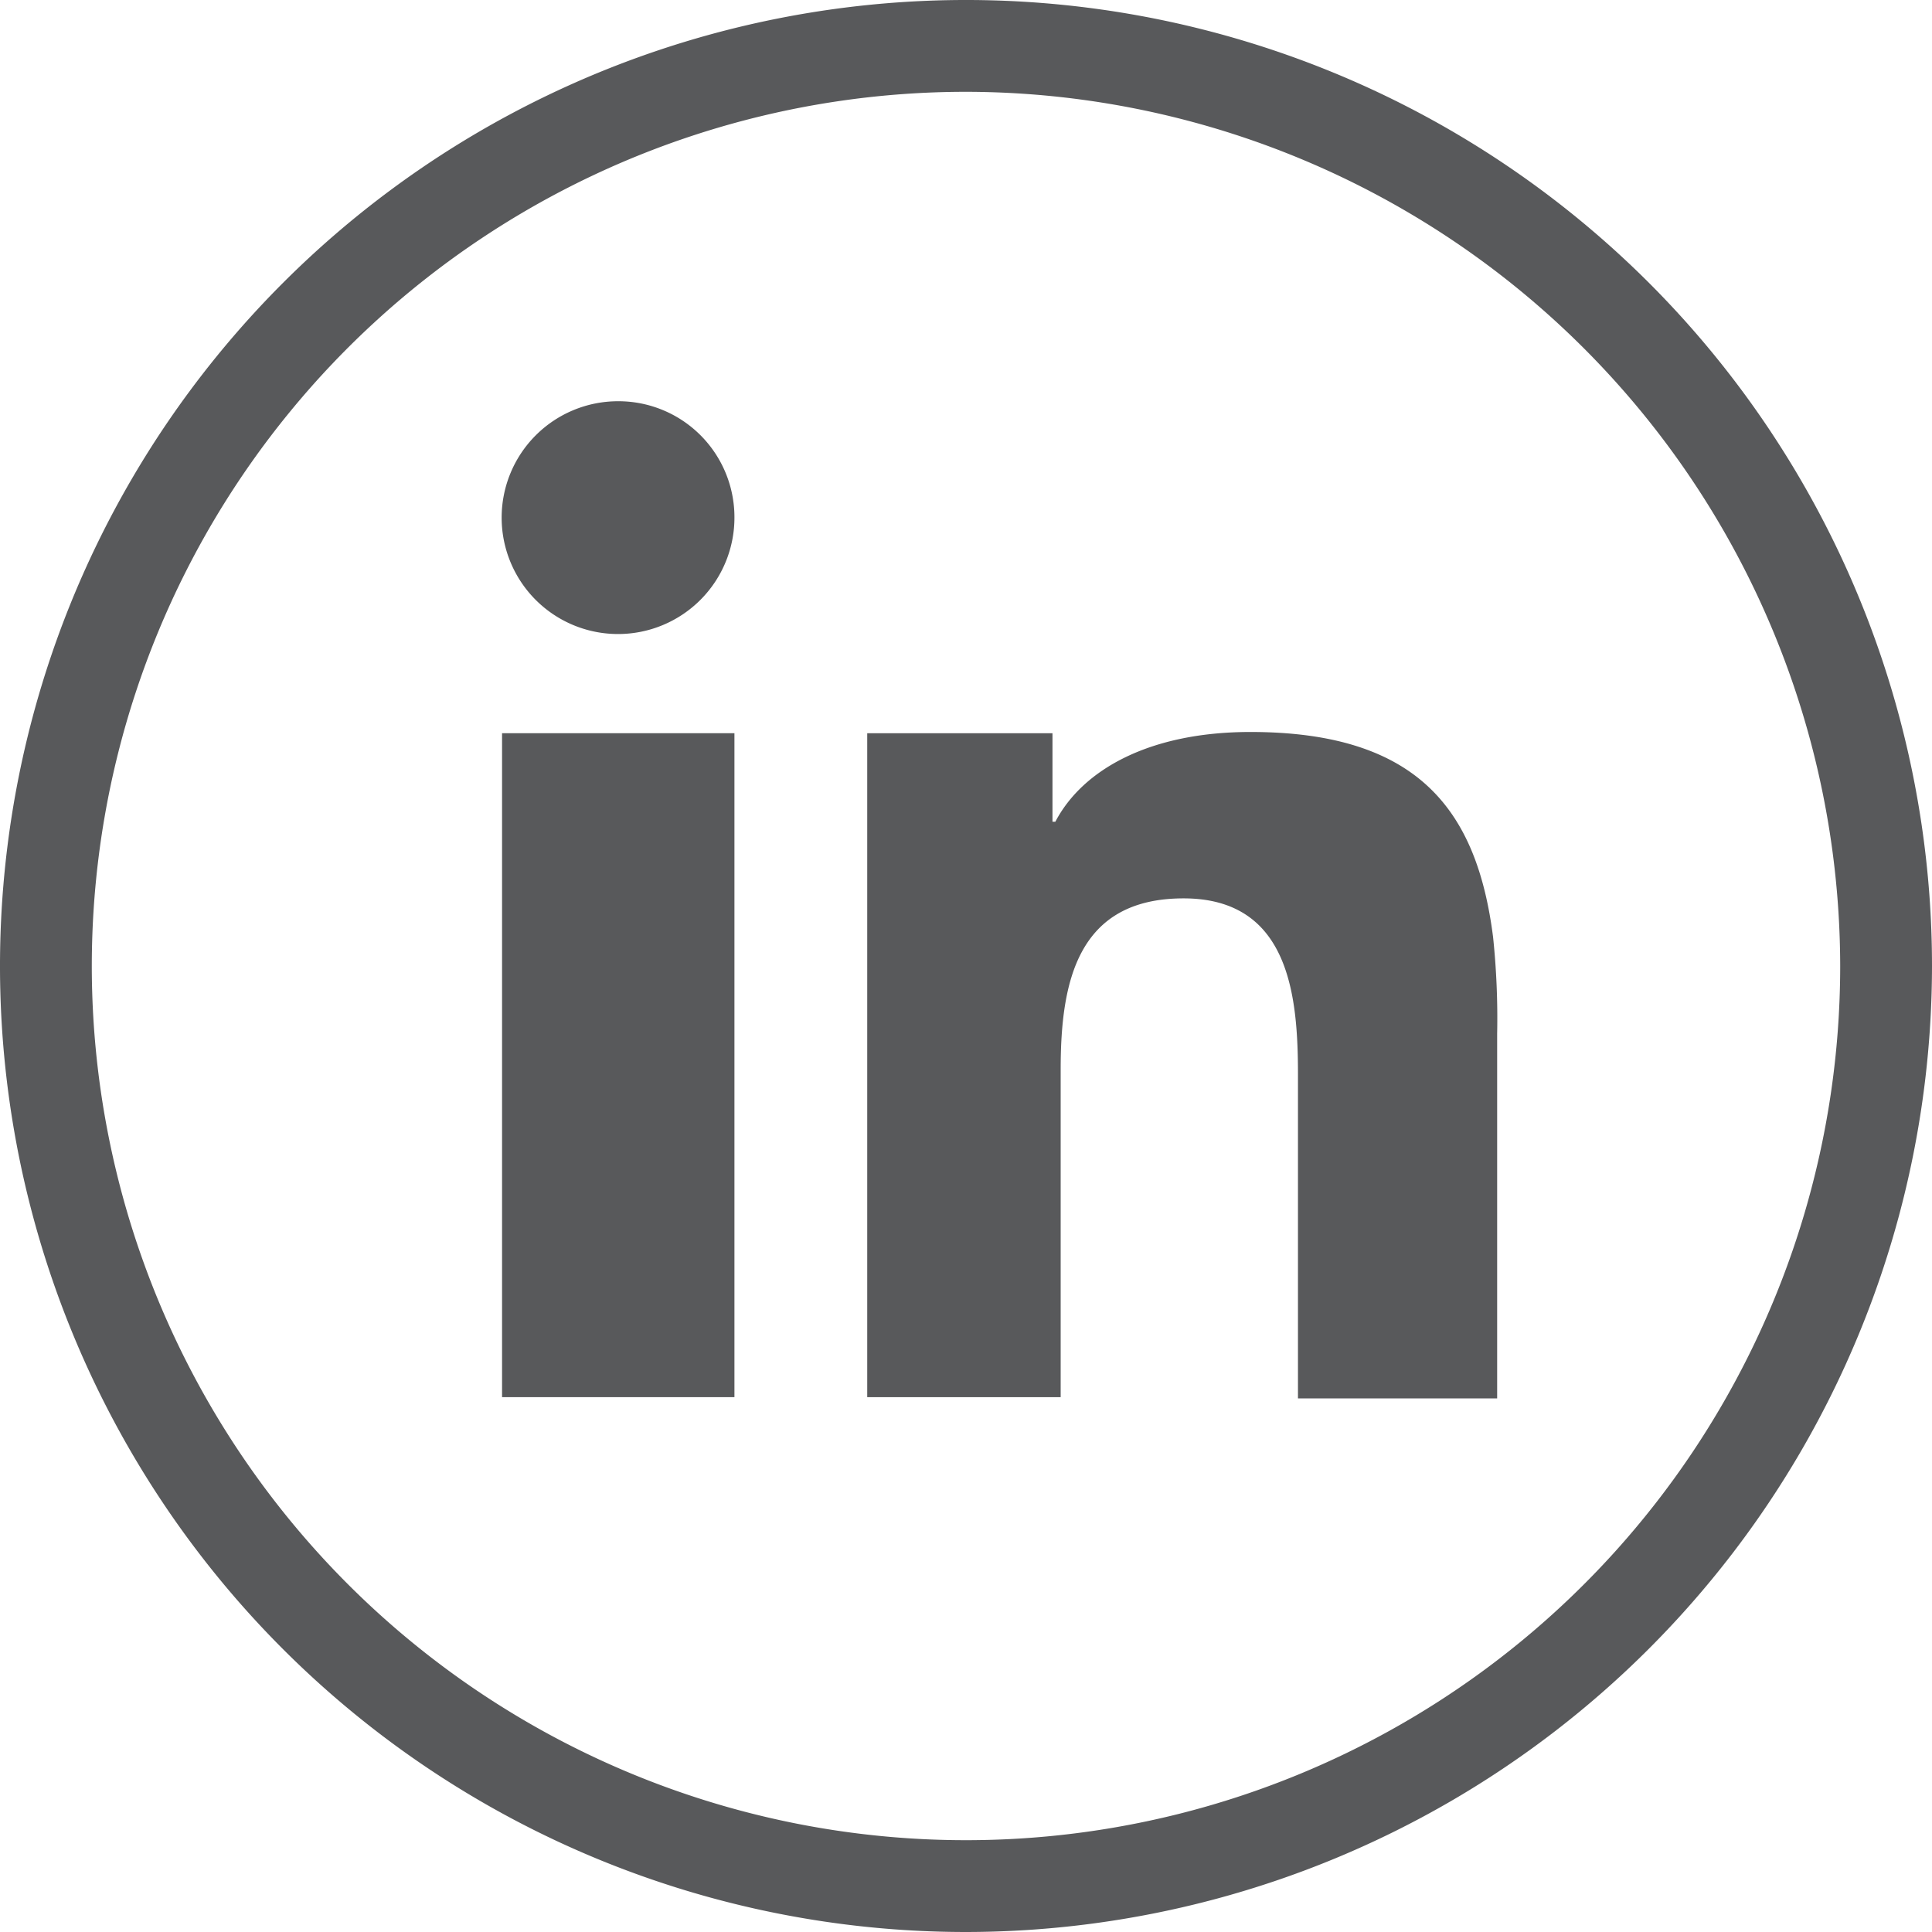 <svg xmlns="http://www.w3.org/2000/svg" viewBox="0 0 47.14 47.14"><defs><style>.cls-1{fill:#58595b;}</style></defs><g id="Layer_2" data-name="Layer 2"><g id="Layer_1-2" data-name="Layer 1"><path class="cls-1" d="M23.57,47.14A23.57,23.57,0,1,1,47.14,23.57,23.59,23.59,0,0,1,23.57,47.14Zm0-44.9A21.33,21.33,0,1,0,44.9,23.57,21.36,21.36,0,0,0,23.57,2.24Z"/><polygon class="cls-1" points="12.25 22.19 12.25 34.09 17.92 34.09 17.92 21.23 17.92 17.89 12.25 17.89 12.25 22.19"/><path class="cls-1" d="M15.08,9.79a2.84,2.84,0,1,0,2.84,2.83A2.83,2.83,0,0,0,15.08,9.79Z"/><path class="cls-1" d="M36.43,22.86c-.39-3.05-1.79-5-5.92-5-2.45,0-4.09.91-4.76,2.19h-.07V17.89H21.16v16.2h4.72v-8c0-2.12.4-4.17,3-4.17s2.79,2.42,2.79,4.31v7.89h4.86v-8.9h0A19,19,0,0,0,36.43,22.86Z"/></g></g></svg>